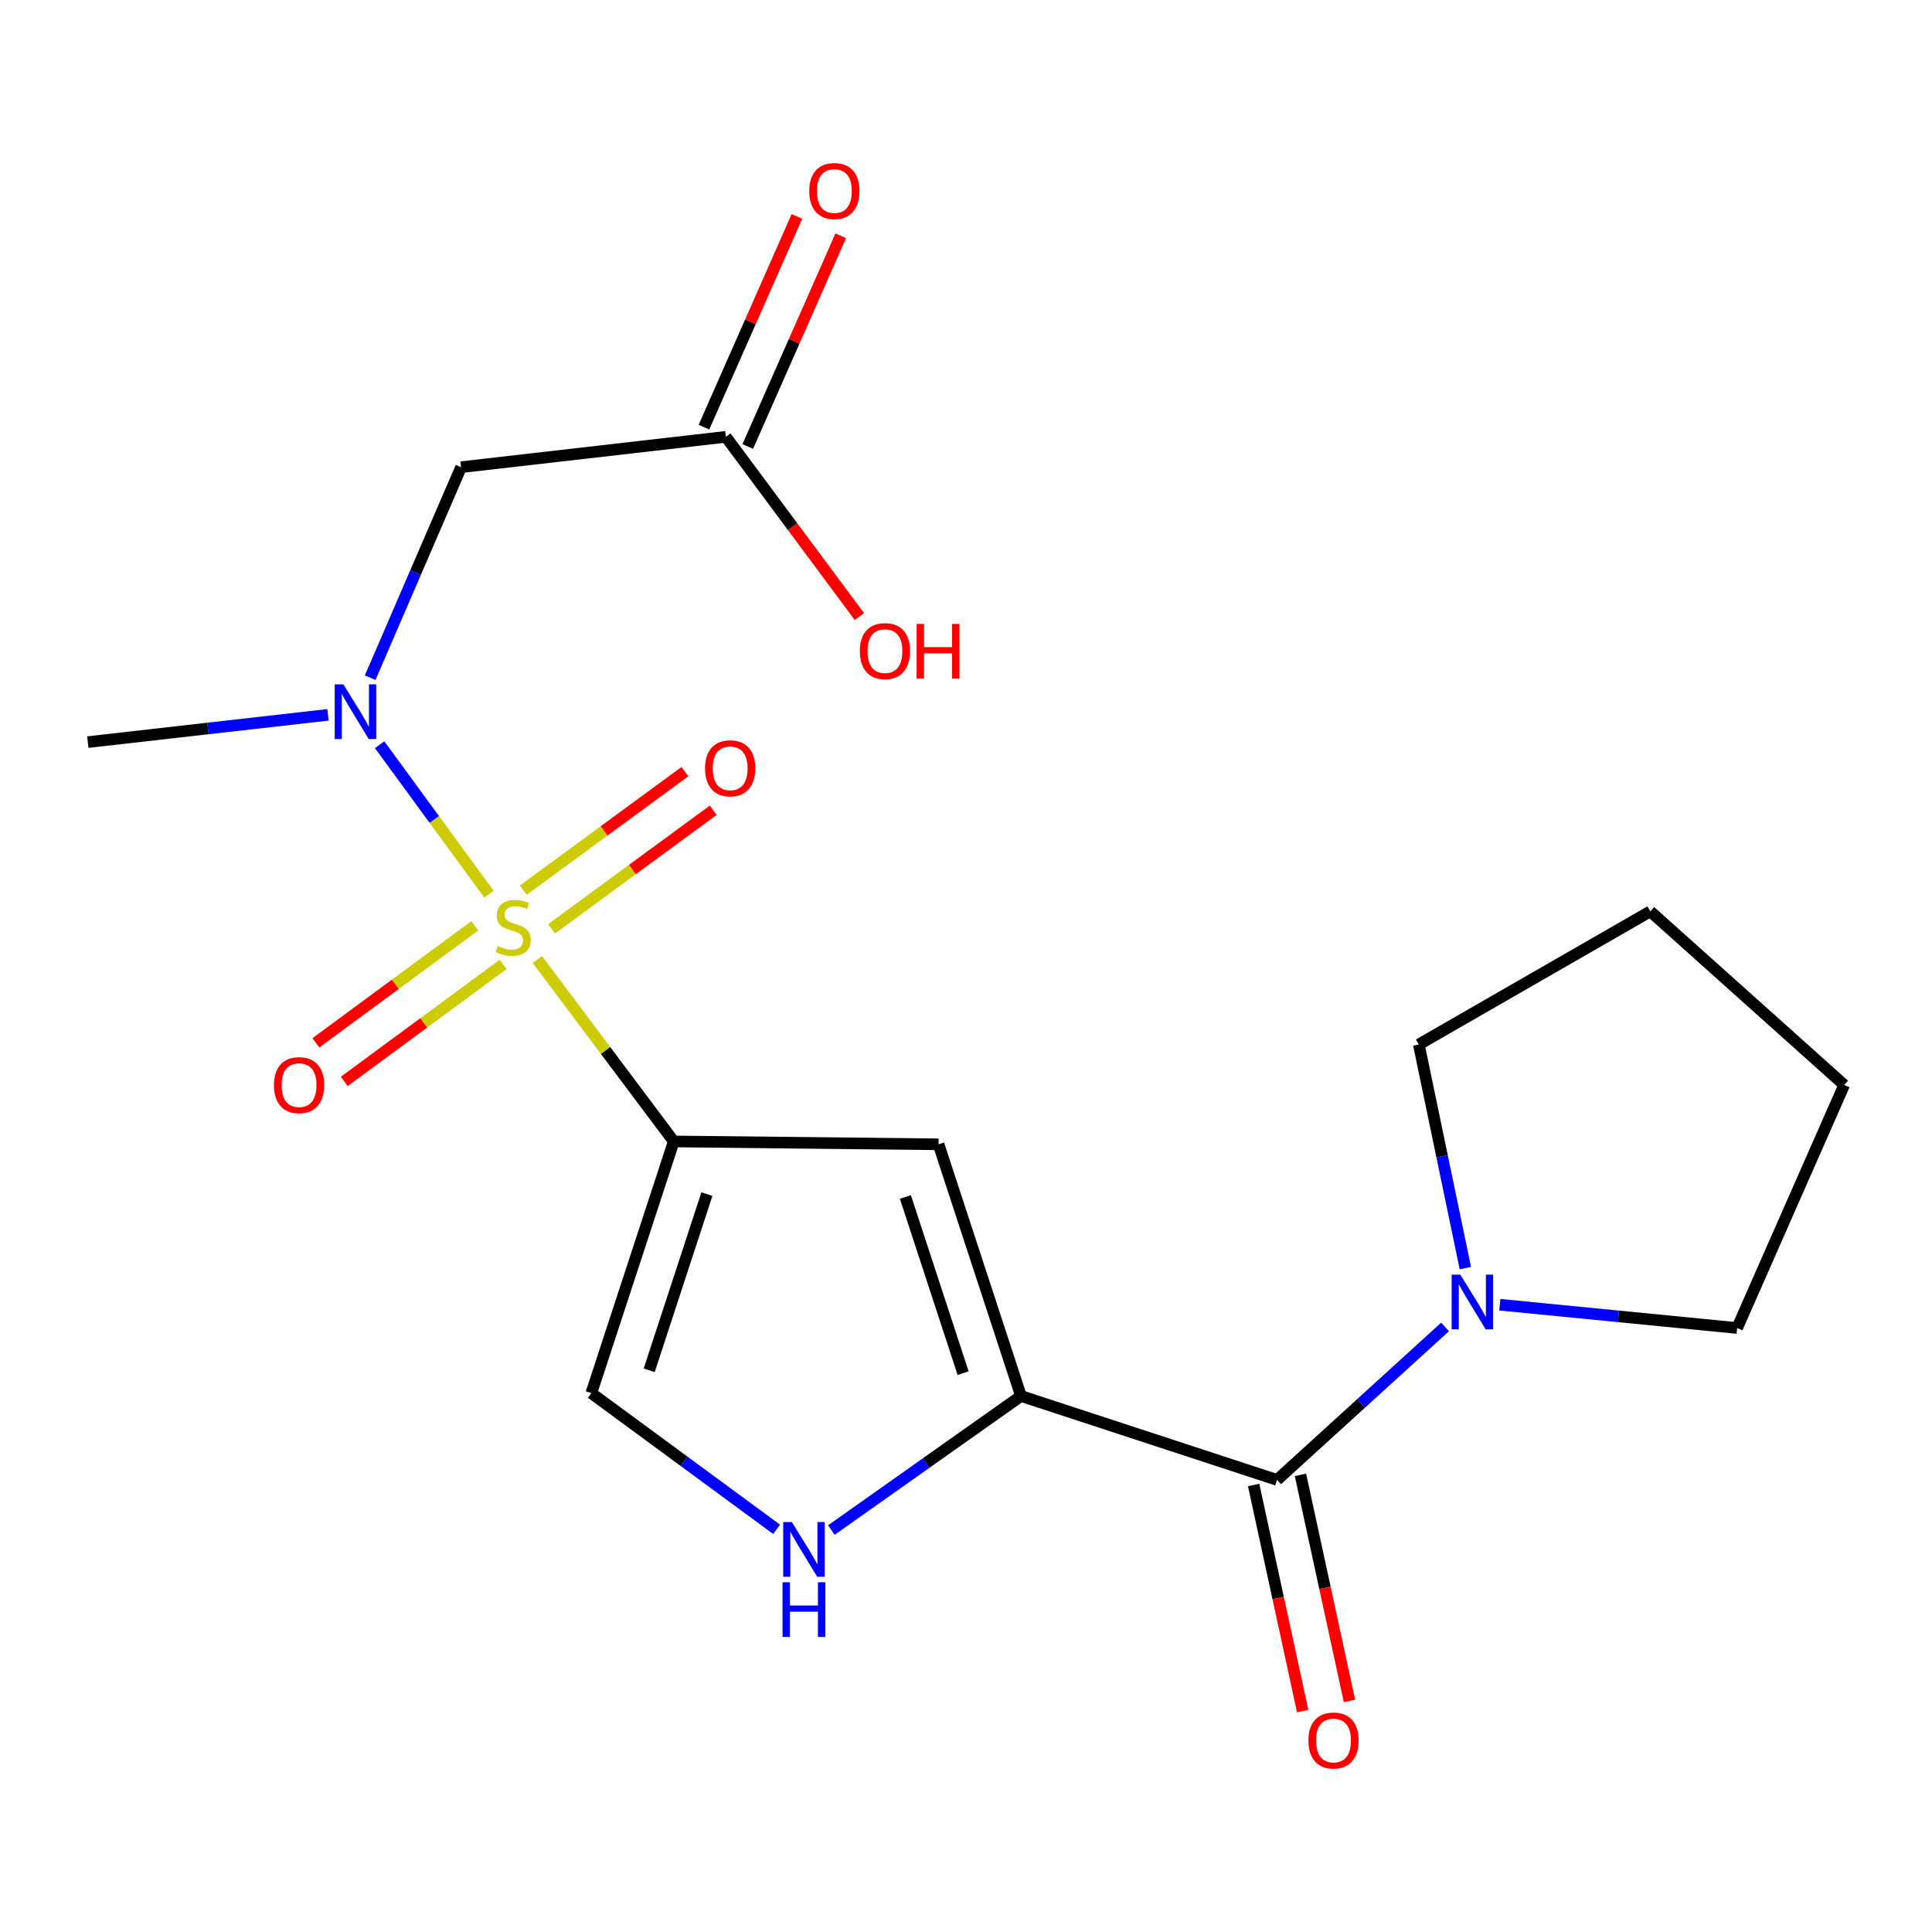 <?xml version='1.0' encoding='iso-8859-1'?>
<svg version='1.1' baseProfile='full'
              xmlns='http://www.w3.org/2000/svg'
                      xmlns:rdkit='http://www.rdkit.org/xml'
                      xmlns:xlink='http://www.w3.org/1999/xlink'
                  xml:space='preserve'
width='1000px' height='1000px' viewBox='0 0 1000 1000'>
<!-- END OF HEADER -->
<rect style='opacity:1.0;fill:#FFFFFF;stroke:none' width='1000' height='1000' x='0' y='0'> </rect>
<path class='bond-0' d='M 278.165,496.684 L 313.451,543.746' style='fill:none;fill-rule:evenodd;stroke:#CCCC00;stroke-width:6px;stroke-linecap:butt;stroke-linejoin:miter;stroke-opacity:1' />
<path class='bond-0' d='M 313.451,543.746 L 348.737,590.808' style='fill:none;fill-rule:evenodd;stroke:#000000;stroke-width:6px;stroke-linecap:butt;stroke-linejoin:miter;stroke-opacity:1' />
<path class='bond-4' d='M 253.085,462.82 L 224.788,424.144' style='fill:none;fill-rule:evenodd;stroke:#CCCC00;stroke-width:6px;stroke-linecap:butt;stroke-linejoin:miter;stroke-opacity:1' />
<path class='bond-4' d='M 224.788,424.144 L 196.492,385.469' style='fill:none;fill-rule:evenodd;stroke:#0000FF;stroke-width:6px;stroke-linecap:butt;stroke-linejoin:miter;stroke-opacity:1' />
<path class='bond-9' d='M 285.512,480.738 L 327.342,450.065' style='fill:none;fill-rule:evenodd;stroke:#CCCC00;stroke-width:6px;stroke-linecap:butt;stroke-linejoin:miter;stroke-opacity:1' />
<path class='bond-9' d='M 327.342,450.065 L 369.172,419.391' style='fill:none;fill-rule:evenodd;stroke:#FF0000;stroke-width:6px;stroke-linecap:butt;stroke-linejoin:miter;stroke-opacity:1' />
<path class='bond-9' d='M 270.853,460.747 L 312.683,430.073' style='fill:none;fill-rule:evenodd;stroke:#CCCC00;stroke-width:6px;stroke-linecap:butt;stroke-linejoin:miter;stroke-opacity:1' />
<path class='bond-9' d='M 312.683,430.073 L 354.513,399.399' style='fill:none;fill-rule:evenodd;stroke:#FF0000;stroke-width:6px;stroke-linecap:butt;stroke-linejoin:miter;stroke-opacity:1' />
<path class='bond-10' d='M 245.749,479.196 L 204.622,509.488' style='fill:none;fill-rule:evenodd;stroke:#CCCC00;stroke-width:6px;stroke-linecap:butt;stroke-linejoin:miter;stroke-opacity:1' />
<path class='bond-10' d='M 204.622,509.488 L 163.495,539.78' style='fill:none;fill-rule:evenodd;stroke:#FF0000;stroke-width:6px;stroke-linecap:butt;stroke-linejoin:miter;stroke-opacity:1' />
<path class='bond-10' d='M 260.451,499.157 L 219.324,529.448' style='fill:none;fill-rule:evenodd;stroke:#CCCC00;stroke-width:6px;stroke-linecap:butt;stroke-linejoin:miter;stroke-opacity:1' />
<path class='bond-10' d='M 219.324,529.448 L 178.197,559.74' style='fill:none;fill-rule:evenodd;stroke:#FF0000;stroke-width:6px;stroke-linecap:butt;stroke-linejoin:miter;stroke-opacity:1' />
<path class='bond-2' d='M 348.737,590.808 L 485.787,592.296' style='fill:none;fill-rule:evenodd;stroke:#000000;stroke-width:6px;stroke-linecap:butt;stroke-linejoin:miter;stroke-opacity:1' />
<path class='bond-6' d='M 348.737,590.808 L 306.07,721.082' style='fill:none;fill-rule:evenodd;stroke:#000000;stroke-width:6px;stroke-linecap:butt;stroke-linejoin:miter;stroke-opacity:1' />
<path class='bond-6' d='M 365.896,618.065 L 336.029,709.257' style='fill:none;fill-rule:evenodd;stroke:#000000;stroke-width:6px;stroke-linecap:butt;stroke-linejoin:miter;stroke-opacity:1' />
<path class='bond-1' d='M 528.468,722.569 L 485.787,592.296' style='fill:none;fill-rule:evenodd;stroke:#000000;stroke-width:6px;stroke-linecap:butt;stroke-linejoin:miter;stroke-opacity:1' />
<path class='bond-1' d='M 498.507,710.746 L 468.631,619.555' style='fill:none;fill-rule:evenodd;stroke:#000000;stroke-width:6px;stroke-linecap:butt;stroke-linejoin:miter;stroke-opacity:1' />
<path class='bond-3' d='M 528.468,722.569 L 661,766.007' style='fill:none;fill-rule:evenodd;stroke:#000000;stroke-width:6px;stroke-linecap:butt;stroke-linejoin:miter;stroke-opacity:1' />
<path class='bond-20' d='M 528.468,722.569 L 479.386,757.264' style='fill:none;fill-rule:evenodd;stroke:#000000;stroke-width:6px;stroke-linecap:butt;stroke-linejoin:miter;stroke-opacity:1' />
<path class='bond-20' d='M 479.386,757.264 L 430.305,791.958' style='fill:none;fill-rule:evenodd;stroke:#0000FF;stroke-width:6px;stroke-linecap:butt;stroke-linejoin:miter;stroke-opacity:1' />
<path class='bond-8' d='M 661,766.007 L 704.479,726.413' style='fill:none;fill-rule:evenodd;stroke:#000000;stroke-width:6px;stroke-linecap:butt;stroke-linejoin:miter;stroke-opacity:1' />
<path class='bond-8' d='M 704.479,726.413 L 747.958,686.819' style='fill:none;fill-rule:evenodd;stroke:#0000FF;stroke-width:6px;stroke-linecap:butt;stroke-linejoin:miter;stroke-opacity:1' />
<path class='bond-12' d='M 648.886,768.634 L 661.572,827.145' style='fill:none;fill-rule:evenodd;stroke:#000000;stroke-width:6px;stroke-linecap:butt;stroke-linejoin:miter;stroke-opacity:1' />
<path class='bond-12' d='M 661.572,827.145 L 674.259,885.657' style='fill:none;fill-rule:evenodd;stroke:#FF0000;stroke-width:6px;stroke-linecap:butt;stroke-linejoin:miter;stroke-opacity:1' />
<path class='bond-12' d='M 673.113,763.381 L 685.8,821.892' style='fill:none;fill-rule:evenodd;stroke:#000000;stroke-width:6px;stroke-linecap:butt;stroke-linejoin:miter;stroke-opacity:1' />
<path class='bond-12' d='M 685.8,821.892 L 698.486,880.404' style='fill:none;fill-rule:evenodd;stroke:#FF0000;stroke-width:6px;stroke-linecap:butt;stroke-linejoin:miter;stroke-opacity:1' />
<path class='bond-7' d='M 191.595,350.777 L 215.125,296.296' style='fill:none;fill-rule:evenodd;stroke:#0000FF;stroke-width:6px;stroke-linecap:butt;stroke-linejoin:miter;stroke-opacity:1' />
<path class='bond-7' d='M 215.125,296.296 L 238.654,241.815' style='fill:none;fill-rule:evenodd;stroke:#000000;stroke-width:6px;stroke-linecap:butt;stroke-linejoin:miter;stroke-opacity:1' />
<path class='bond-15' d='M 169.766,369.998 L 107.61,377.055' style='fill:none;fill-rule:evenodd;stroke:#0000FF;stroke-width:6px;stroke-linecap:butt;stroke-linejoin:miter;stroke-opacity:1' />
<path class='bond-15' d='M 107.61,377.055 L 45.455,384.112' style='fill:none;fill-rule:evenodd;stroke:#000000;stroke-width:6px;stroke-linecap:butt;stroke-linejoin:miter;stroke-opacity:1' />
<path class='bond-5' d='M 401.971,791.576 L 354.021,756.329' style='fill:none;fill-rule:evenodd;stroke:#0000FF;stroke-width:6px;stroke-linecap:butt;stroke-linejoin:miter;stroke-opacity:1' />
<path class='bond-5' d='M 354.021,756.329 L 306.07,721.082' style='fill:none;fill-rule:evenodd;stroke:#000000;stroke-width:6px;stroke-linecap:butt;stroke-linejoin:miter;stroke-opacity:1' />
<path class='bond-11' d='M 238.654,241.815 L 375.704,226.1' style='fill:none;fill-rule:evenodd;stroke:#000000;stroke-width:6px;stroke-linecap:butt;stroke-linejoin:miter;stroke-opacity:1' />
<path class='bond-16' d='M 776.299,675.318 L 837.719,681.349' style='fill:none;fill-rule:evenodd;stroke:#0000FF;stroke-width:6px;stroke-linecap:butt;stroke-linejoin:miter;stroke-opacity:1' />
<path class='bond-16' d='M 837.719,681.349 L 899.139,687.381' style='fill:none;fill-rule:evenodd;stroke:#000000;stroke-width:6px;stroke-linecap:butt;stroke-linejoin:miter;stroke-opacity:1' />
<path class='bond-17' d='M 758.462,656.361 L 746.421,598.491' style='fill:none;fill-rule:evenodd;stroke:#0000FF;stroke-width:6px;stroke-linecap:butt;stroke-linejoin:miter;stroke-opacity:1' />
<path class='bond-17' d='M 746.421,598.491 L 734.379,540.621' style='fill:none;fill-rule:evenodd;stroke:#000000;stroke-width:6px;stroke-linecap:butt;stroke-linejoin:miter;stroke-opacity:1' />
<path class='bond-13' d='M 387.044,231.104 L 411.103,176.574' style='fill:none;fill-rule:evenodd;stroke:#000000;stroke-width:6px;stroke-linecap:butt;stroke-linejoin:miter;stroke-opacity:1' />
<path class='bond-13' d='M 411.103,176.574 L 435.161,122.044' style='fill:none;fill-rule:evenodd;stroke:#FF0000;stroke-width:6px;stroke-linecap:butt;stroke-linejoin:miter;stroke-opacity:1' />
<path class='bond-13' d='M 364.363,221.097 L 388.422,166.567' style='fill:none;fill-rule:evenodd;stroke:#000000;stroke-width:6px;stroke-linecap:butt;stroke-linejoin:miter;stroke-opacity:1' />
<path class='bond-13' d='M 388.422,166.567 L 412.48,112.037' style='fill:none;fill-rule:evenodd;stroke:#FF0000;stroke-width:6px;stroke-linecap:butt;stroke-linejoin:miter;stroke-opacity:1' />
<path class='bond-14' d='M 375.704,226.1 L 410.274,272.628' style='fill:none;fill-rule:evenodd;stroke:#000000;stroke-width:6px;stroke-linecap:butt;stroke-linejoin:miter;stroke-opacity:1' />
<path class='bond-14' d='M 410.274,272.628 L 444.845,319.155' style='fill:none;fill-rule:evenodd;stroke:#FF0000;stroke-width:6px;stroke-linecap:butt;stroke-linejoin:miter;stroke-opacity:1' />
<path class='bond-19' d='M 899.139,687.381 L 954.545,561.583' style='fill:none;fill-rule:evenodd;stroke:#000000;stroke-width:6px;stroke-linecap:butt;stroke-linejoin:miter;stroke-opacity:1' />
<path class='bond-18' d='M 734.379,540.621 L 854.199,471.718' style='fill:none;fill-rule:evenodd;stroke:#000000;stroke-width:6px;stroke-linecap:butt;stroke-linejoin:miter;stroke-opacity:1' />
<path class='bond-21' d='M 854.199,471.718 L 954.545,561.583' style='fill:none;fill-rule:evenodd;stroke:#000000;stroke-width:6px;stroke-linecap:butt;stroke-linejoin:miter;stroke-opacity:1' />
<path  class='atom-0' d='M 257.621 489.674
Q 257.941 489.794, 259.261 490.354
Q 260.581 490.914, 262.021 491.274
Q 263.501 491.594, 264.941 491.594
Q 267.621 491.594, 269.181 490.314
Q 270.741 488.994, 270.741 486.714
Q 270.741 485.154, 269.941 484.194
Q 269.181 483.234, 267.981 482.714
Q 266.781 482.194, 264.781 481.594
Q 262.261 480.834, 260.741 480.114
Q 259.261 479.394, 258.181 477.874
Q 257.141 476.354, 257.141 473.794
Q 257.141 470.234, 259.541 468.034
Q 261.981 465.834, 266.781 465.834
Q 270.061 465.834, 273.781 467.394
L 272.861 470.474
Q 269.461 469.074, 266.901 469.074
Q 264.141 469.074, 262.621 470.234
Q 261.101 471.354, 261.141 473.314
Q 261.141 474.834, 261.901 475.754
Q 262.701 476.674, 263.821 477.194
Q 264.981 477.714, 266.901 478.314
Q 269.461 479.114, 270.981 479.914
Q 272.501 480.714, 273.581 482.354
Q 274.701 483.954, 274.701 486.714
Q 274.701 490.634, 272.061 492.754
Q 269.461 494.834, 265.101 494.834
Q 262.581 494.834, 260.661 494.274
Q 258.781 493.754, 256.541 492.834
L 257.621 489.674
' fill='#CCCC00'/>
<path  class='atom-5' d='M 177.731 354.223
L 187.011 369.223
Q 187.931 370.703, 189.411 373.383
Q 190.891 376.063, 190.971 376.223
L 190.971 354.223
L 194.731 354.223
L 194.731 382.543
L 190.851 382.543
L 180.891 366.143
Q 179.731 364.223, 178.491 362.023
Q 177.291 359.823, 176.931 359.143
L 176.931 382.543
L 173.251 382.543
L 173.251 354.223
L 177.731 354.223
' fill='#0000FF'/>
<path  class='atom-6' d='M 409.866 787.821
L 419.146 802.821
Q 420.066 804.301, 421.546 806.981
Q 423.026 809.661, 423.106 809.821
L 423.106 787.821
L 426.866 787.821
L 426.866 816.141
L 422.986 816.141
L 413.026 799.741
Q 411.866 797.821, 410.626 795.621
Q 409.426 793.421, 409.066 792.741
L 409.066 816.141
L 405.386 816.141
L 405.386 787.821
L 409.866 787.821
' fill='#0000FF'/>
<path  class='atom-6' d='M 405.046 818.973
L 408.886 818.973
L 408.886 831.013
L 423.366 831.013
L 423.366 818.973
L 427.206 818.973
L 427.206 847.293
L 423.366 847.293
L 423.366 834.213
L 408.886 834.213
L 408.886 847.293
L 405.046 847.293
L 405.046 818.973
' fill='#0000FF'/>
<path  class='atom-9' d='M 755.857 659.765
L 765.137 674.765
Q 766.057 676.245, 767.537 678.925
Q 769.017 681.605, 769.097 681.765
L 769.097 659.765
L 772.857 659.765
L 772.857 688.085
L 768.977 688.085
L 759.017 671.685
Q 757.857 669.765, 756.617 667.565
Q 755.417 665.365, 755.057 664.685
L 755.057 688.085
L 751.377 688.085
L 751.377 659.765
L 755.857 659.765
' fill='#0000FF'/>
<path  class='atom-10' d='M 364.935 397.675
Q 364.935 390.875, 368.295 387.075
Q 371.655 383.275, 377.935 383.275
Q 384.215 383.275, 387.575 387.075
Q 390.935 390.875, 390.935 397.675
Q 390.935 404.555, 387.535 408.475
Q 384.135 412.355, 377.935 412.355
Q 371.695 412.355, 368.295 408.475
Q 364.935 404.595, 364.935 397.675
M 377.935 409.155
Q 382.255 409.155, 384.575 406.275
Q 386.935 403.355, 386.935 397.675
Q 386.935 392.115, 384.575 389.315
Q 382.255 386.475, 377.935 386.475
Q 373.615 386.475, 371.255 389.275
Q 368.935 392.075, 368.935 397.675
Q 368.935 403.395, 371.255 406.275
Q 373.615 409.155, 377.935 409.155
' fill='#FF0000'/>
<path  class='atom-11' d='M 141.794 561.663
Q 141.794 554.863, 145.154 551.063
Q 148.514 547.263, 154.794 547.263
Q 161.074 547.263, 164.434 551.063
Q 167.794 554.863, 167.794 561.663
Q 167.794 568.543, 164.394 572.463
Q 160.994 576.343, 154.794 576.343
Q 148.554 576.343, 145.154 572.463
Q 141.794 568.583, 141.794 561.663
M 154.794 573.143
Q 159.114 573.143, 161.434 570.263
Q 163.794 567.343, 163.794 561.663
Q 163.794 556.103, 161.434 553.303
Q 159.114 550.463, 154.794 550.463
Q 150.474 550.463, 148.114 553.263
Q 145.794 556.063, 145.794 561.663
Q 145.794 567.383, 148.114 570.263
Q 150.474 573.143, 154.794 573.143
' fill='#FF0000'/>
<path  class='atom-13' d='M 677.225 900.878
Q 677.225 894.078, 680.585 890.278
Q 683.945 886.478, 690.225 886.478
Q 696.505 886.478, 699.865 890.278
Q 703.225 894.078, 703.225 900.878
Q 703.225 907.758, 699.825 911.678
Q 696.425 915.558, 690.225 915.558
Q 683.985 915.558, 680.585 911.678
Q 677.225 907.798, 677.225 900.878
M 690.225 912.358
Q 694.545 912.358, 696.865 909.478
Q 699.225 906.558, 699.225 900.878
Q 699.225 895.318, 696.865 892.518
Q 694.545 889.678, 690.225 889.678
Q 685.905 889.678, 683.545 892.478
Q 681.225 895.278, 681.225 900.878
Q 681.225 906.598, 683.545 909.478
Q 685.905 912.358, 690.225 912.358
' fill='#FF0000'/>
<path  class='atom-14' d='M 418.868 98.882
Q 418.868 92.082, 422.228 88.282
Q 425.588 84.482, 431.868 84.482
Q 438.148 84.482, 441.508 88.282
Q 444.868 92.082, 444.868 98.882
Q 444.868 105.762, 441.468 109.682
Q 438.068 113.562, 431.868 113.562
Q 425.628 113.562, 422.228 109.682
Q 418.868 105.802, 418.868 98.882
M 431.868 110.362
Q 436.188 110.362, 438.508 107.482
Q 440.868 104.562, 440.868 98.882
Q 440.868 93.322, 438.508 90.522
Q 436.188 87.682, 431.868 87.682
Q 427.548 87.682, 425.188 90.482
Q 422.868 93.282, 422.868 98.882
Q 422.868 104.602, 425.188 107.482
Q 427.548 110.362, 431.868 110.362
' fill='#FF0000'/>
<path  class='atom-15' d='M 445.049 337.007
Q 445.049 330.207, 448.409 326.407
Q 451.769 322.607, 458.049 322.607
Q 464.329 322.607, 467.689 326.407
Q 471.049 330.207, 471.049 337.007
Q 471.049 343.887, 467.649 347.807
Q 464.249 351.687, 458.049 351.687
Q 451.809 351.687, 448.409 347.807
Q 445.049 343.927, 445.049 337.007
M 458.049 348.487
Q 462.369 348.487, 464.689 345.607
Q 467.049 342.687, 467.049 337.007
Q 467.049 331.447, 464.689 328.647
Q 462.369 325.807, 458.049 325.807
Q 453.729 325.807, 451.369 328.607
Q 449.049 331.407, 449.049 337.007
Q 449.049 342.727, 451.369 345.607
Q 453.729 348.487, 458.049 348.487
' fill='#FF0000'/>
<path  class='atom-15' d='M 474.449 322.927
L 478.289 322.927
L 478.289 334.967
L 492.769 334.967
L 492.769 322.927
L 496.609 322.927
L 496.609 351.247
L 492.769 351.247
L 492.769 338.167
L 478.289 338.167
L 478.289 351.247
L 474.449 351.247
L 474.449 322.927
' fill='#FF0000'/>
</svg>
